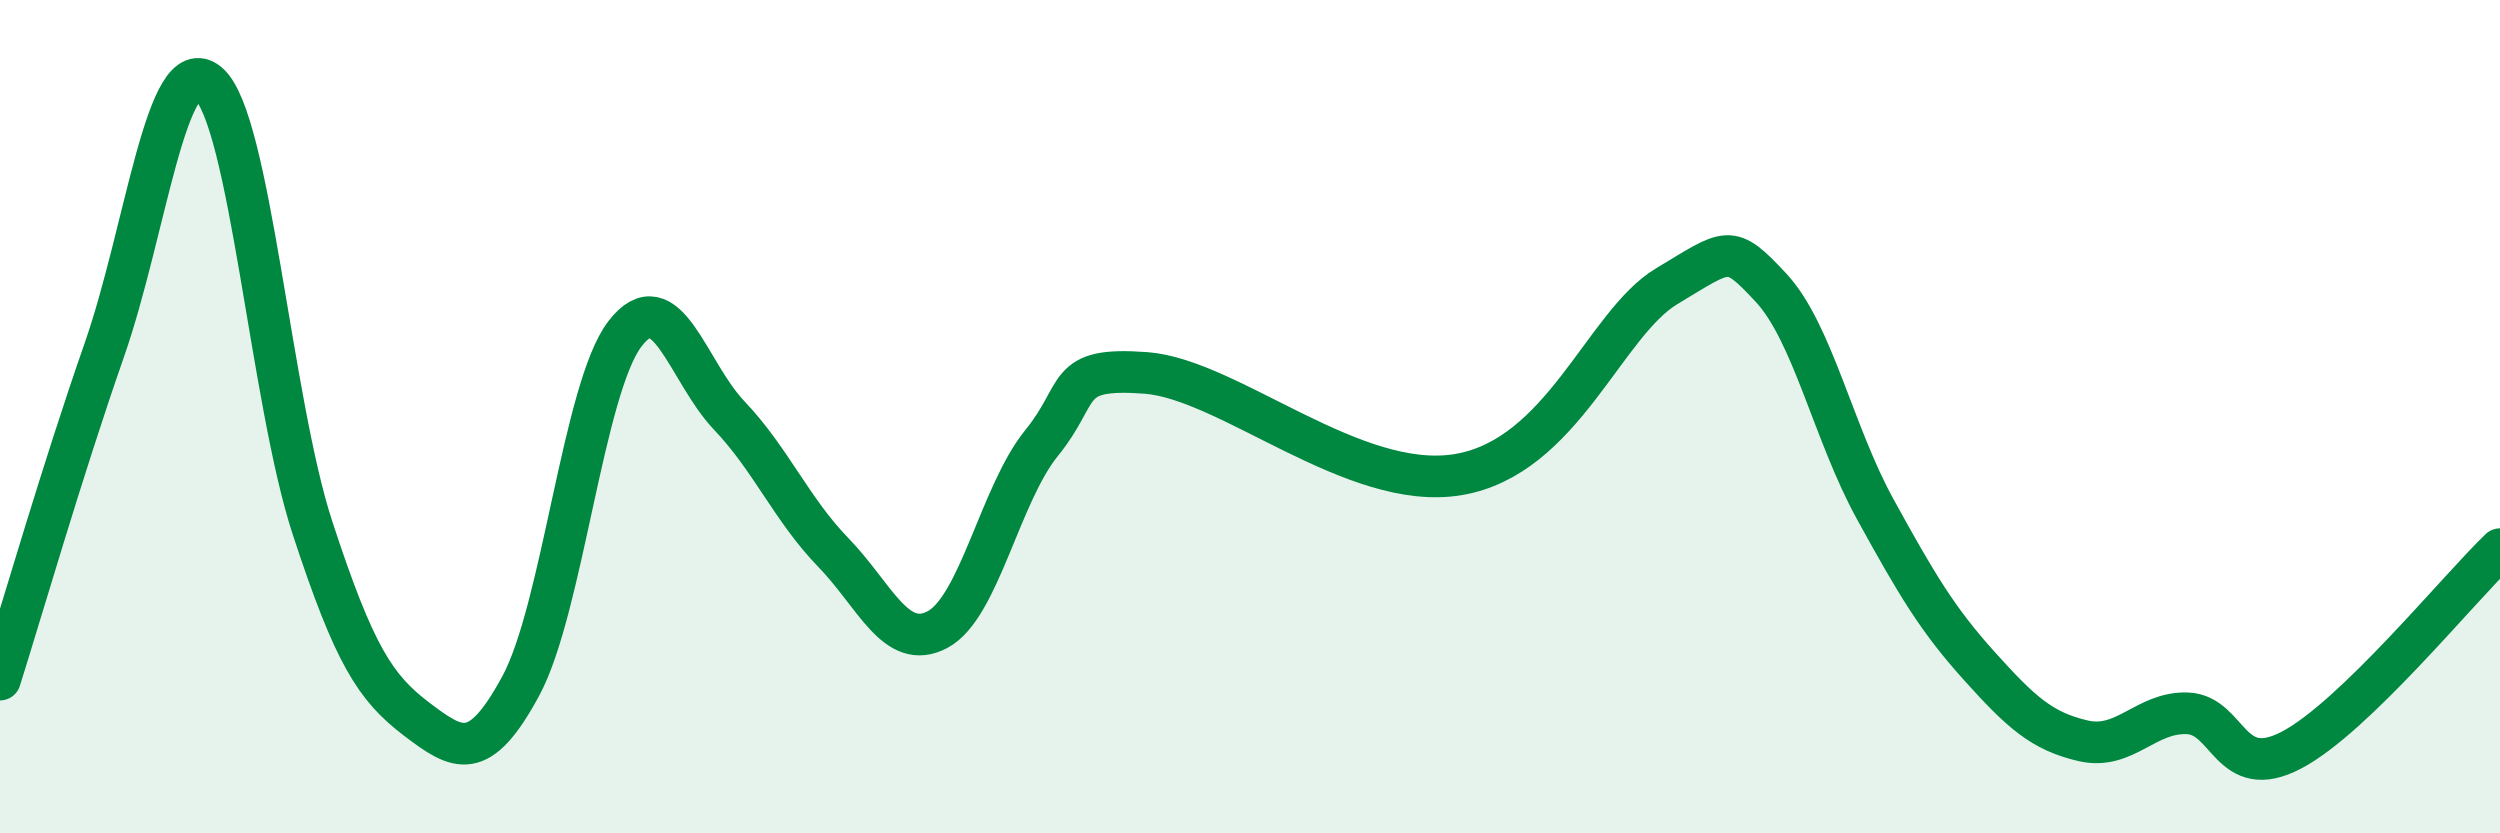 
    <svg width="60" height="20" viewBox="0 0 60 20" xmlns="http://www.w3.org/2000/svg">
      <path
        d="M 0,16.31 C 0.5,14.73 1.5,11.27 2.5,8.41 C 3.5,5.55 4,1.15 5,2 C 6,2.85 6.5,9.62 7.5,12.67 C 8.5,15.72 9,16.5 10,17.26 C 11,18.02 11.5,18.31 12.5,16.46 C 13.5,14.61 14,9.31 15,8.01 C 16,6.71 16.5,8.92 17.5,9.97 C 18.5,11.02 19,12.23 20,13.26 C 21,14.29 21.5,15.64 22.5,15.11 C 23.5,14.58 24,11.86 25,10.63 C 26,9.4 25.5,8.8 27.5,8.95 C 29.5,9.1 32.5,11.81 35,11.39 C 37.5,10.97 38.5,7.77 40,6.87 C 41.5,5.97 41.5,5.83 42.5,6.9 C 43.5,7.97 44,10.39 45,12.21 C 46,14.03 46.5,14.87 47.5,15.98 C 48.5,17.09 49,17.55 50,17.78 C 51,18.01 51.5,17.08 52.5,17.12 C 53.5,17.16 53.5,18.79 55,18 C 56.5,17.21 59,14.14 60,13.18L60 20L0 20Z"
        fill="#008740"
        opacity="0.1"
        stroke-linecap="round"
        stroke-linejoin="round"
      />
      <path
        d="M 0,16.31 C 0.5,14.73 1.5,11.27 2.5,8.41 C 3.5,5.55 4,1.15 5,2 C 6,2.85 6.5,9.62 7.5,12.67 C 8.5,15.72 9,16.5 10,17.26 C 11,18.02 11.5,18.31 12.5,16.46 C 13.5,14.61 14,9.31 15,8.01 C 16,6.71 16.5,8.92 17.5,9.97 C 18.5,11.02 19,12.23 20,13.26 C 21,14.29 21.5,15.64 22.5,15.11 C 23.5,14.58 24,11.86 25,10.63 C 26,9.4 25.5,8.8 27.5,8.95 C 29.5,9.1 32.5,11.81 35,11.39 C 37.5,10.97 38.5,7.77 40,6.87 C 41.5,5.97 41.5,5.83 42.5,6.9 C 43.5,7.97 44,10.39 45,12.21 C 46,14.03 46.5,14.87 47.5,15.98 C 48.5,17.09 49,17.55 50,17.78 C 51,18.01 51.5,17.08 52.5,17.12 C 53.5,17.16 53.5,18.79 55,18 C 56.5,17.21 59,14.14 60,13.18"
        stroke="#008740"
        stroke-width="1"
        fill="none"
        stroke-linecap="round"
        stroke-linejoin="round"
      />
    </svg>
  